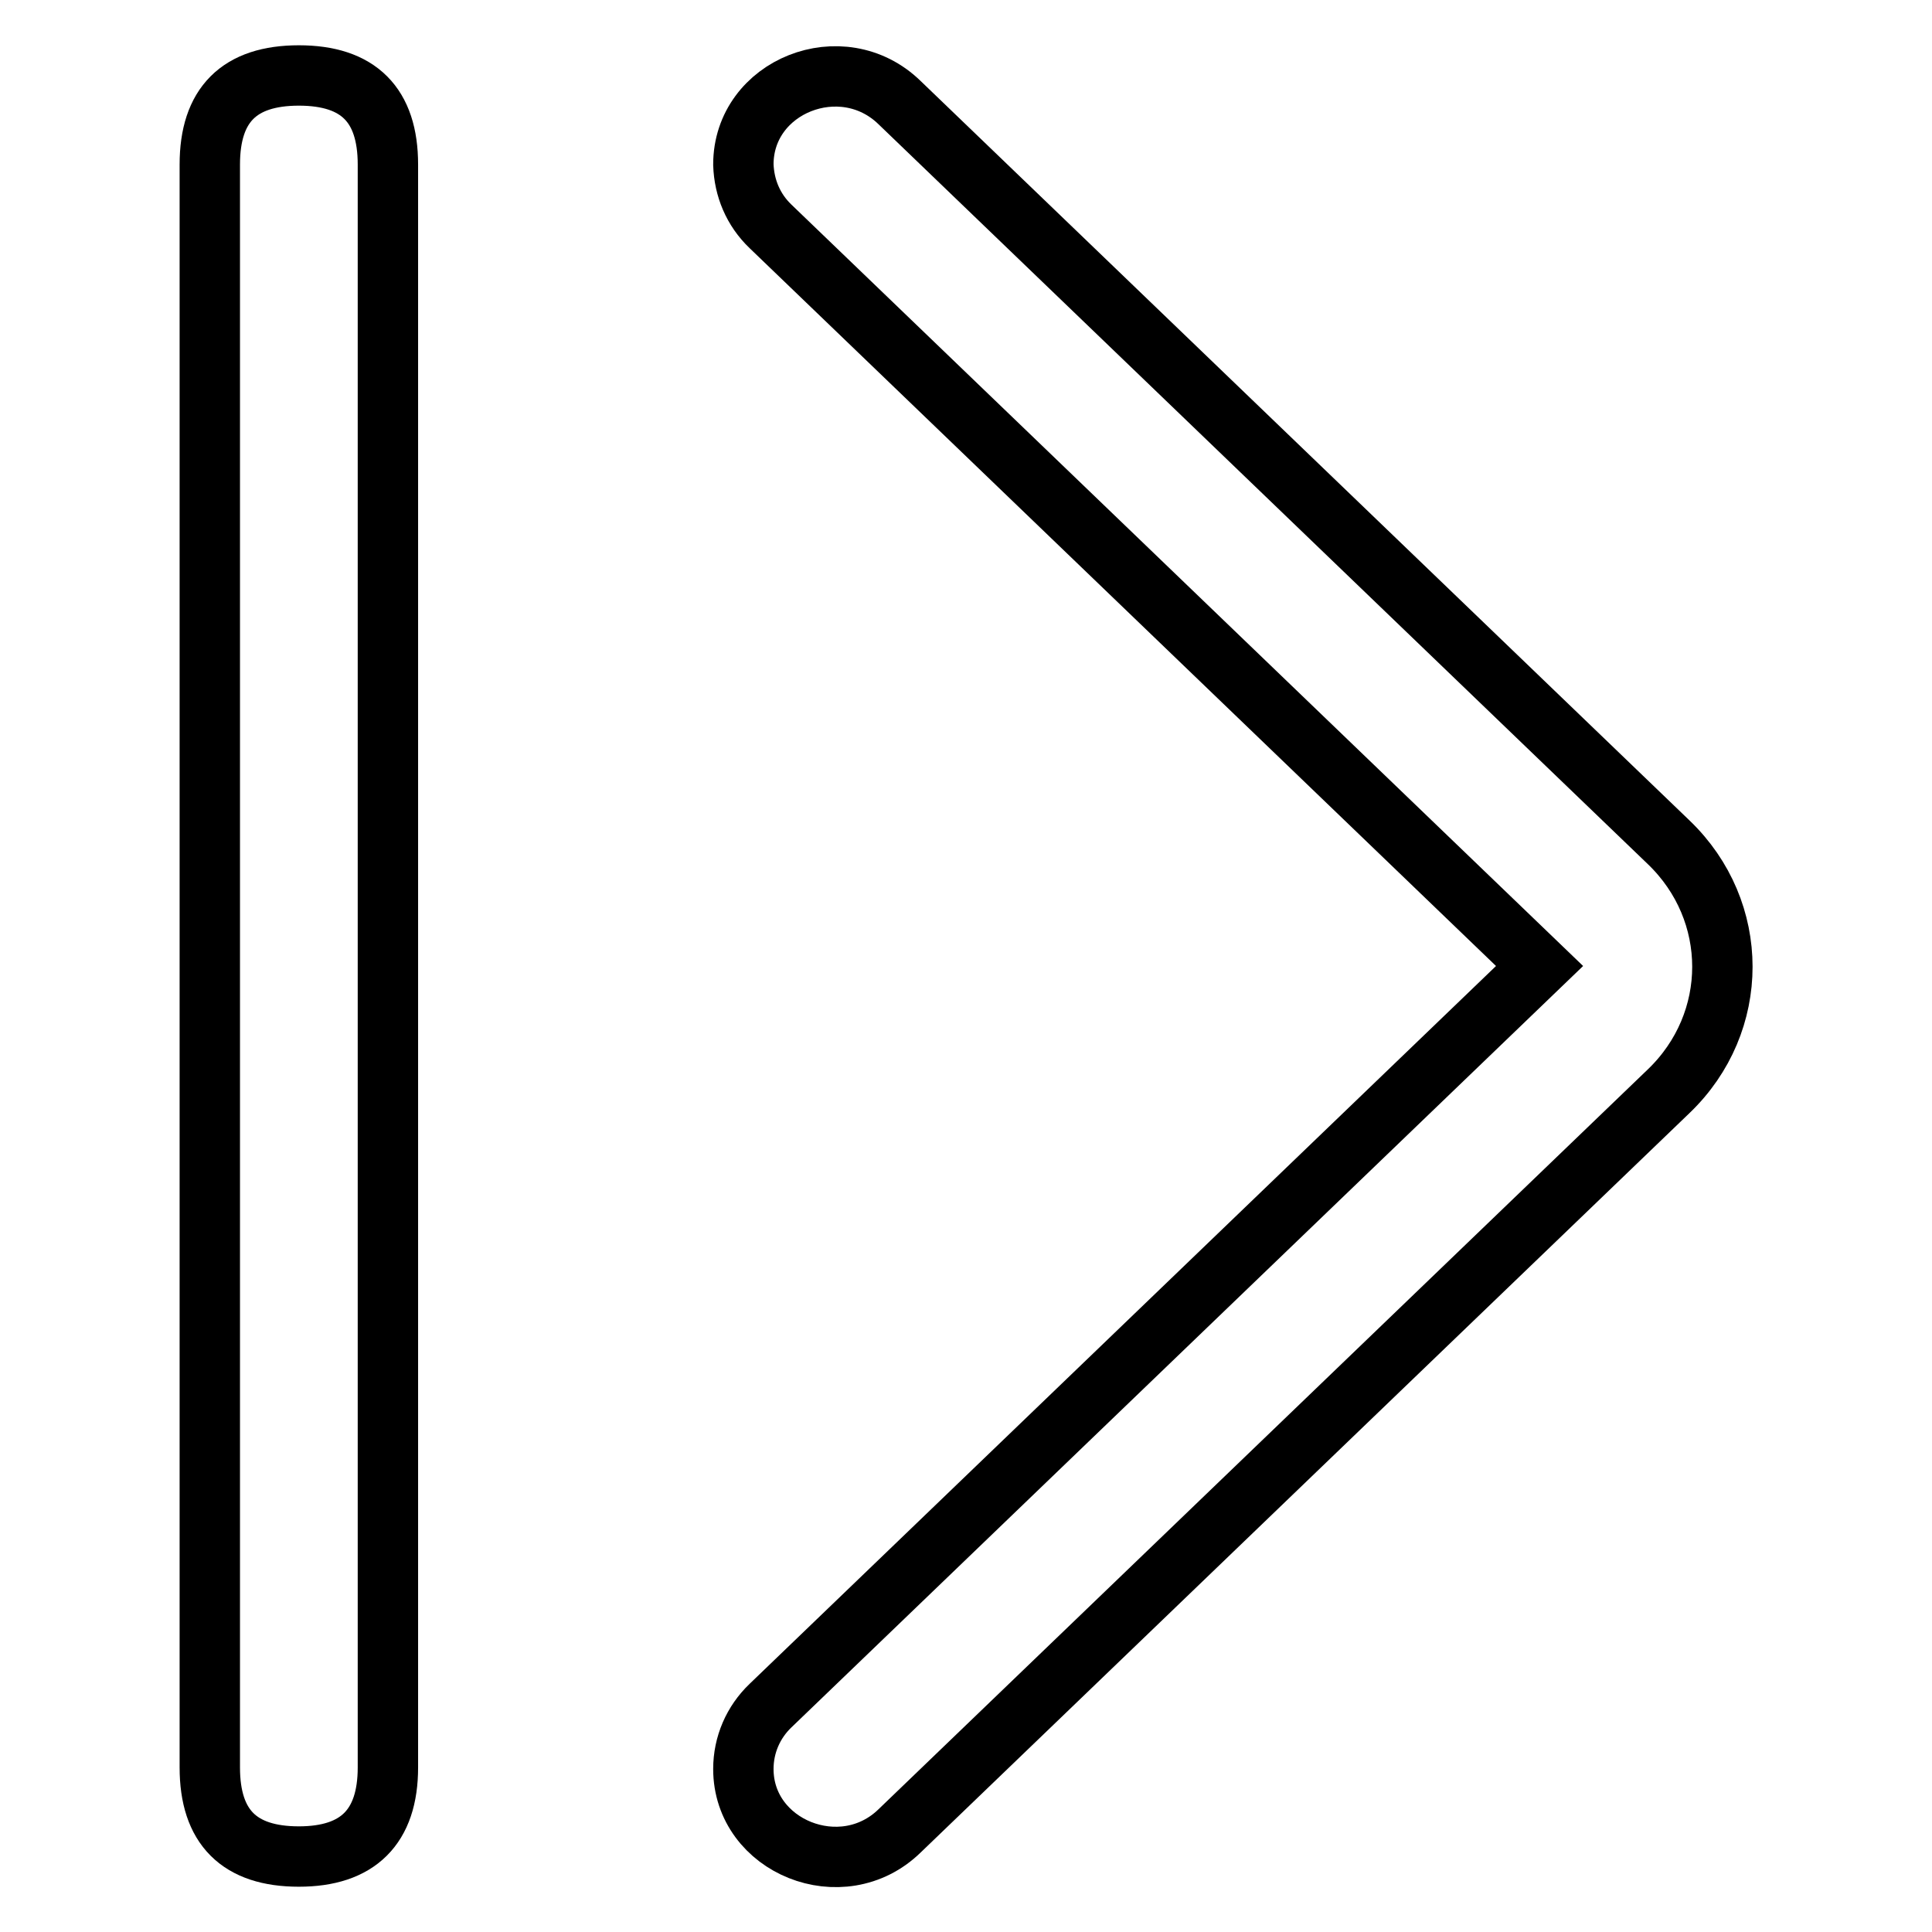 <?xml version="1.0" encoding="utf-8"?>
<!-- Svg Vector Icons : http://www.onlinewebfonts.com/icon -->
<!DOCTYPE svg PUBLIC "-//W3C//DTD SVG 1.1//EN" "http://www.w3.org/Graphics/SVG/1.1/DTD/svg11.dtd">
<svg version="1.1" xmlns="http://www.w3.org/2000/svg" xmlns:xlink="http://www.w3.org/1999/xlink" x="0px" y="0px" viewBox="0 0 256 256" enable-background="new 0 0 256 256" xml:space="preserve">
<g> <path stroke-width="8" fill-opacity="0" stroke="#000000"  d="M39.6,246L39.6,246c-7.9,0-11.8-3.9-11.8-11.8V21.8c0-7.9,3.9-11.8,11.8-11.8l0,0c7.9,0,11.8,3.9,11.8,11.8 v212.4C51.4,242.1,47.4,246,39.6,246z"/> <path stroke-width="8" fill-opacity="0" stroke="#000000"  d="M102.1,226L204,128L102.1,30c-2.3-2.2-3.5-5.1-3.6-8.2c0-10.4,13.1-15.6,20.7-8.2l101.9,98 c9.5,9.1,9.5,23.9,0,33l-101.9,98c-7.6,7.4-20.7,2.1-20.7-8.2C98.5,231.2,99.8,228.2,102.1,226z"/></g>
</svg>